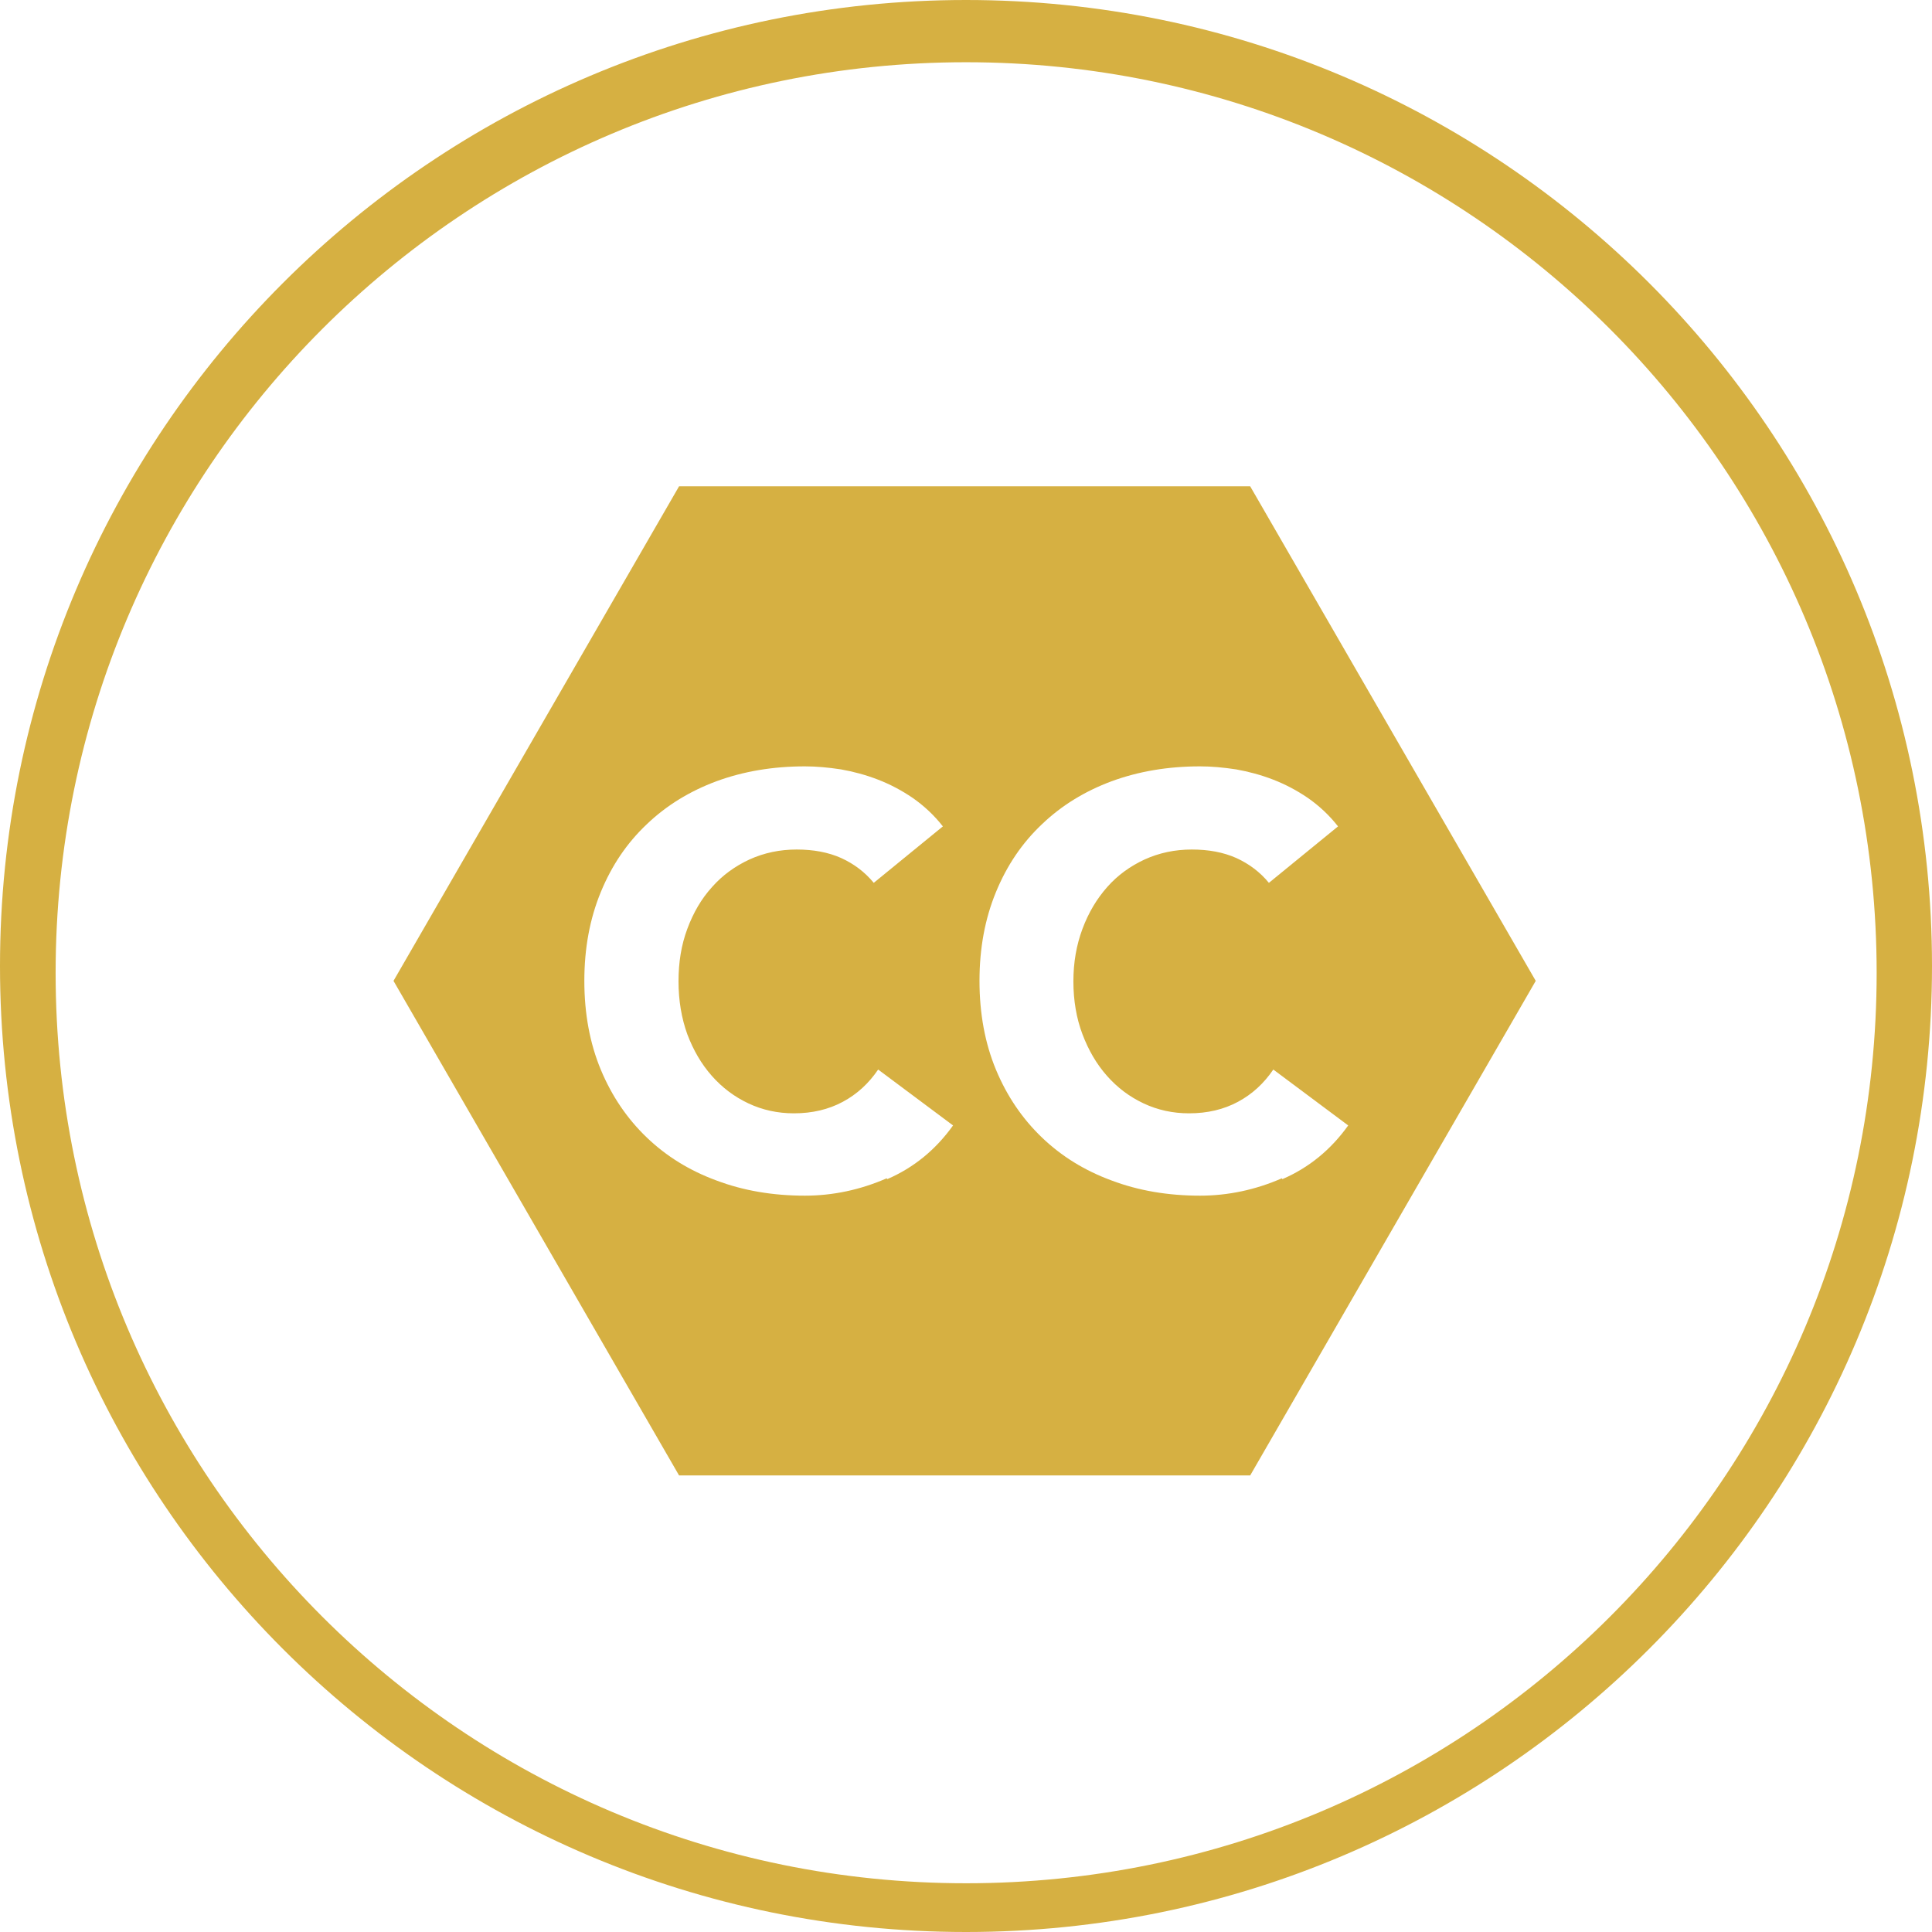 <svg viewBox="0 0 70.16 70.16" xmlns="http://www.w3.org/2000/svg" data-name="Layer 2" id="Layer_2">
  <defs>
    <style>
      .cls-1 {
        fill: #d6b042;
      }
    </style>
  </defs>
  <g data-name="Layer 1" id="Layer_1-2">
    <path d="M35.08,0C15.71,0,0,15.71,0,35.08s15.71,35.08,35.08,35.08,35.08-15.71,35.08-35.08S54.46,0,35.08,0M35.08,68.39c-18.26,0-33.06-14.8-33.06-33.06S16.82,2.26,35.08,2.26s33.07,14.8,33.07,33.07-14.8,33.06-33.07,33.06" class="cls-1"></path>
    <path d="M45.4,17.66h-20.74l-10.37,17.96,10.37,17.96h20.74l10.37-17.96-10.37-17.96ZM32.2,42.79c-.96.42-1.96.63-2.97.63-1.16,0-2.23-.18-3.21-.55-.98-.36-1.82-.88-2.53-1.56-.71-.68-1.27-1.5-1.67-2.46-.4-.96-.6-2.04-.6-3.23s.2-2.26.6-3.23c.4-.97.95-1.78,1.67-2.46.71-.68,1.56-1.2,2.53-1.56.98-.36,2.05-.54,3.21-.54.42,0,.85.04,1.31.11.45.08.9.2,1.34.37.44.17.86.39,1.27.67.4.28.77.62,1.09,1.03l-2.51,2.05c-.32-.39-.72-.69-1.18-.9-.47-.21-1.01-.31-1.62-.31s-1.18.12-1.71.36c-.52.24-.98.57-1.36,1-.39.43-.68.93-.9,1.52-.22.59-.32,1.22-.32,1.91s.11,1.34.32,1.92c.22.58.51,1.08.89,1.51.38.43.82.76,1.33,1,.51.24,1.06.36,1.65.36.67,0,1.26-.14,1.78-.42.52-.28.94-.67,1.28-1.17l2.72,2.03c-.63.88-1.42,1.53-2.39,1.95M46.55,42.79c-.96.42-1.96.63-2.97.63-1.16,0-2.23-.18-3.21-.55-.98-.36-1.82-.88-2.53-1.56-.71-.68-1.27-1.5-1.67-2.46-.4-.96-.6-2.04-.6-3.23s.2-2.26.6-3.23c.4-.97.95-1.78,1.67-2.46.71-.68,1.56-1.2,2.53-1.56.98-.36,2.05-.54,3.21-.54.42,0,.85.04,1.31.11.45.08.9.2,1.34.37.44.17.86.39,1.27.67.4.28.77.62,1.09,1.03l-2.51,2.05c-.32-.39-.72-.69-1.18-.9-.47-.21-1.01-.31-1.62-.31s-1.18.12-1.71.36c-.52.24-.98.57-1.36,1-.38.43-.68.93-.9,1.52-.22.59-.33,1.22-.33,1.91s.11,1.34.33,1.92c.22.58.51,1.08.89,1.51.38.43.82.76,1.33,1,.51.24,1.06.36,1.65.36.67,0,1.26-.14,1.78-.42.52-.28.94-.67,1.28-1.17l2.72,2.03c-.63.88-1.42,1.53-2.39,1.95" class="cls-1"></path>
  </g>
</svg>